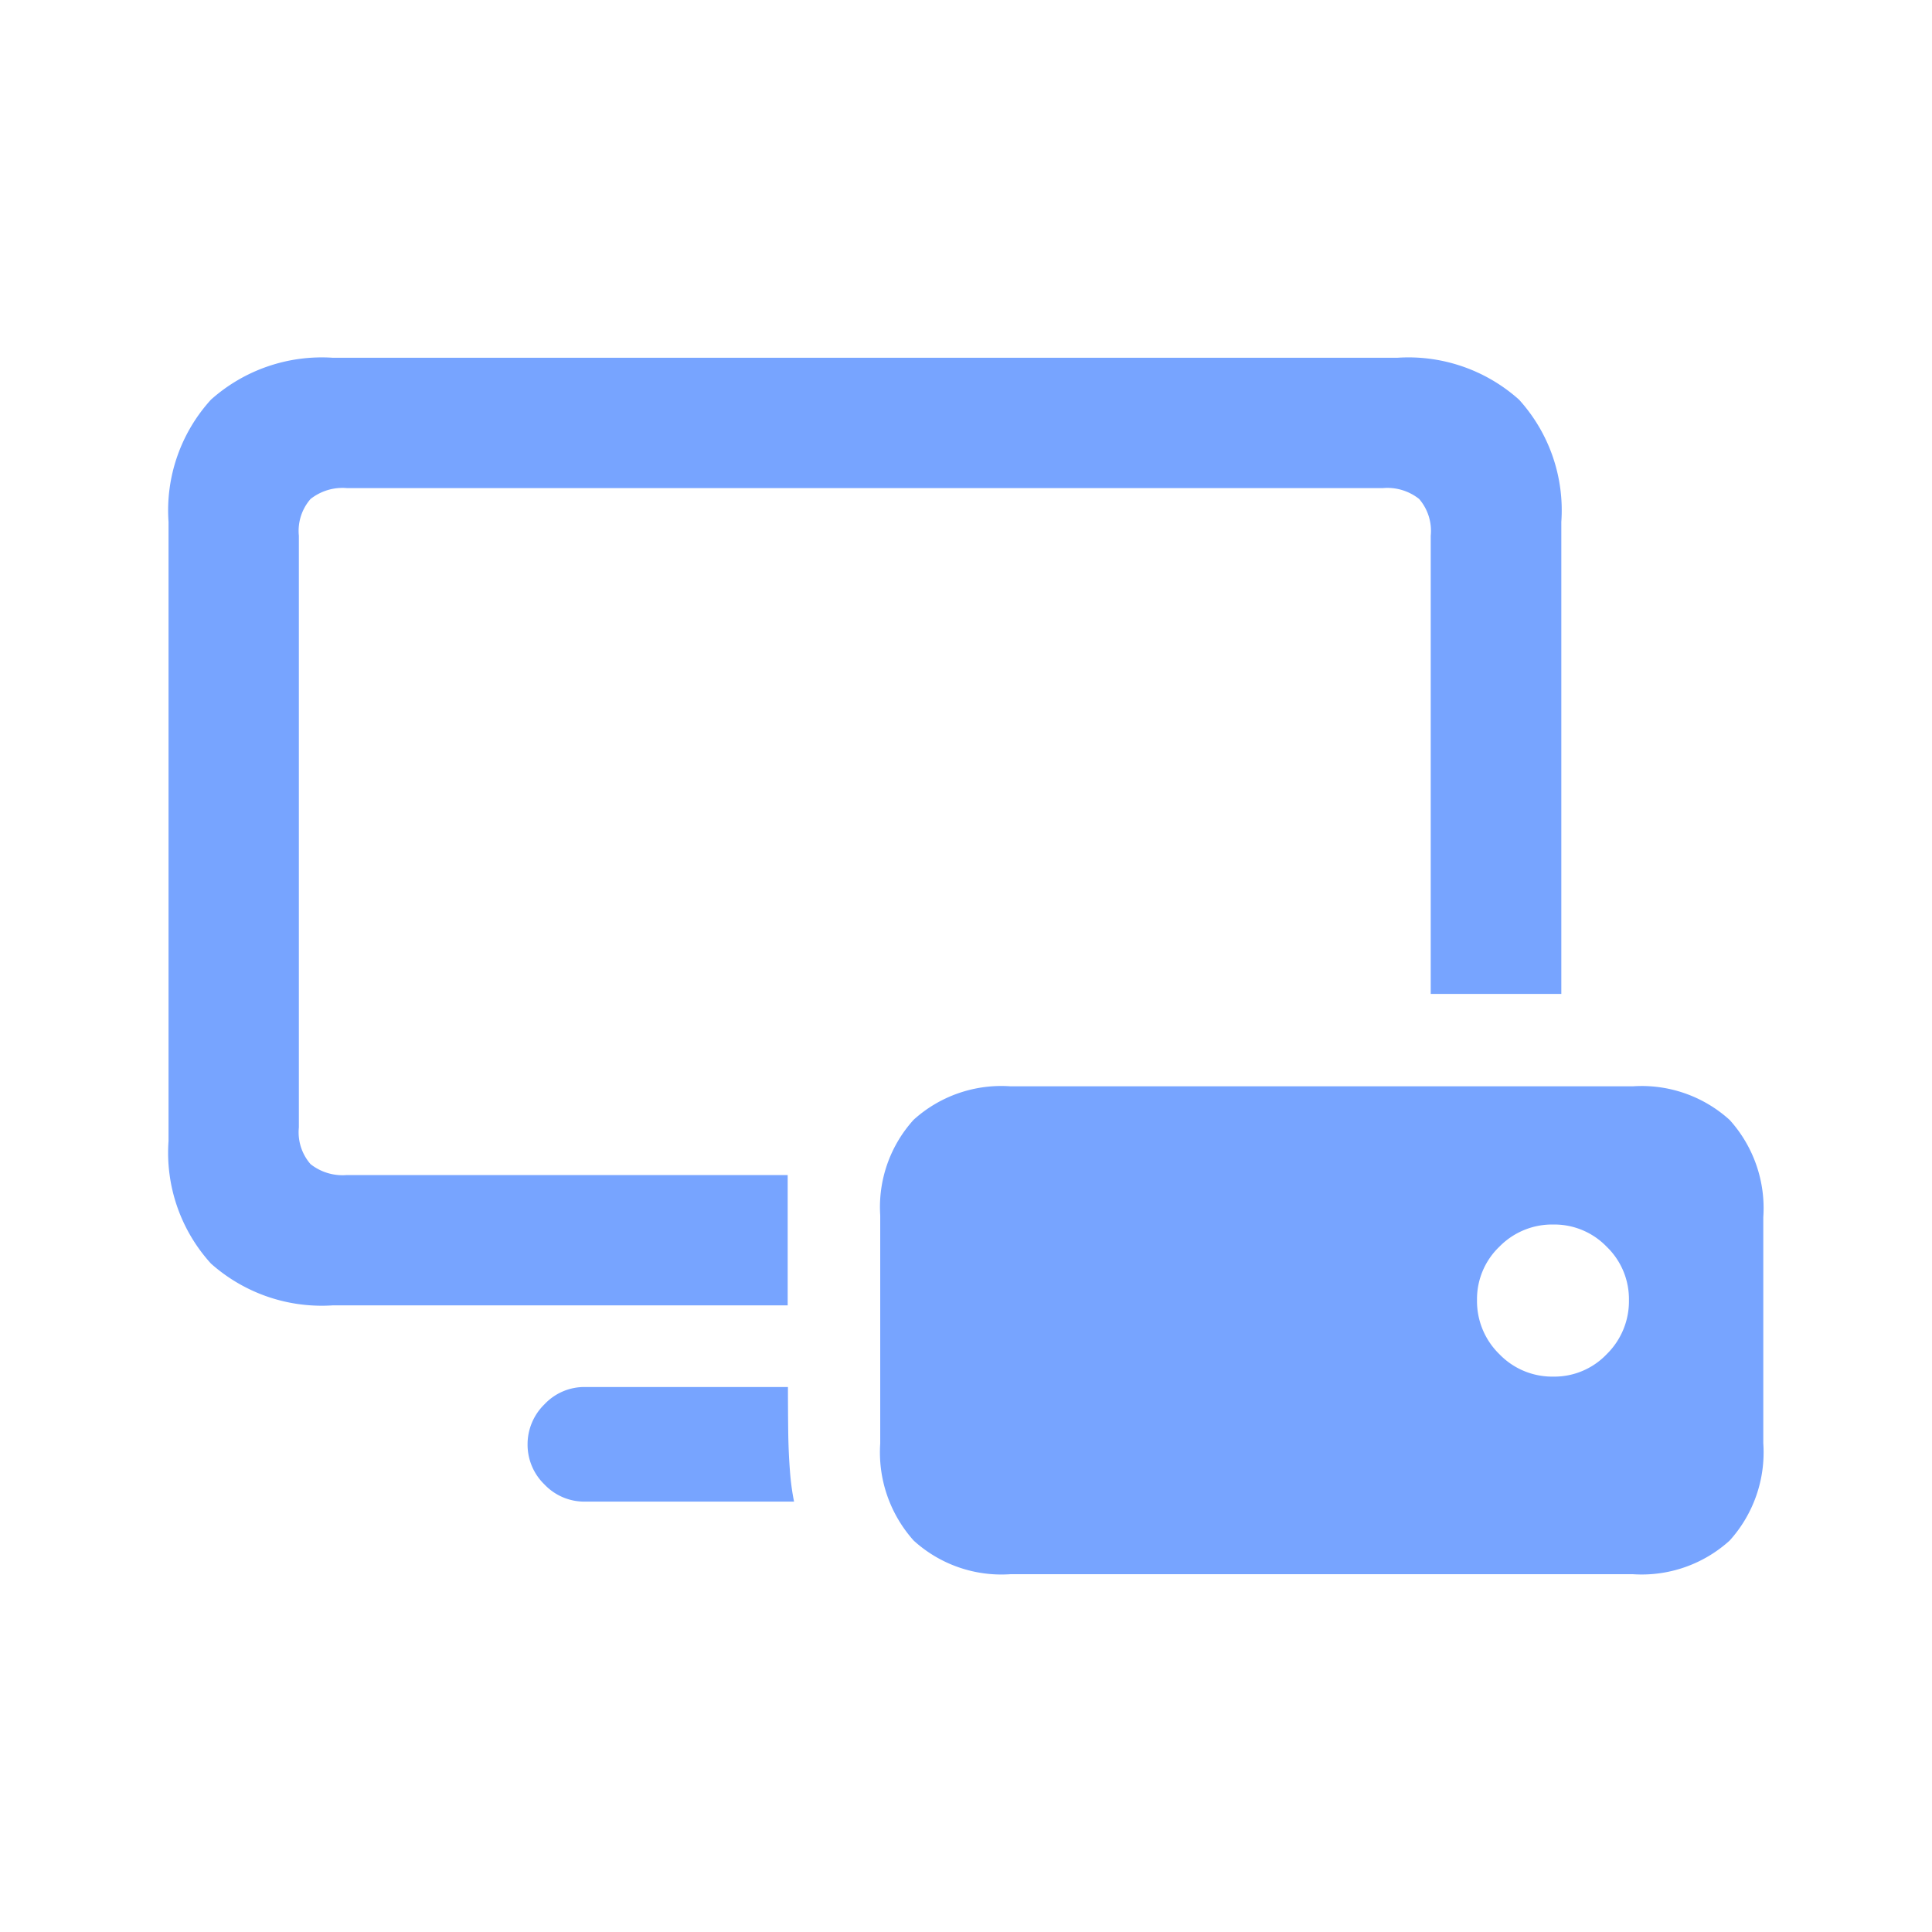 <svg height="94" viewBox="0 0 94 94" width="94" xmlns="http://www.w3.org/2000/svg" xmlns:xlink="http://www.w3.org/1999/xlink"><clipPath id="a"><path d="m0 0h94v94h-94z"/></clipPath><g clip-path="url(#a)" fill="#77a4ff"><path d="m-30.958.492h22.127v-6.34h-21.454a2.511 2.511 0 0 1 -1.76-.531 2.358 2.358 0 0 1 -.569-1.786v-28.79a2.358 2.358 0 0 1 .569-1.786 2.511 2.511 0 0 1 1.76-.531h50.425a2.486 2.486 0 0 1 1.753.531 2.375 2.375 0 0 1 .563 1.786v22.295h6.354v-22.968a8.01 8.01 0 0 0 -2.057-5.946 8.068 8.068 0 0 0 -5.926-2.038h-51.785a8.091 8.091 0 0 0 -5.933 2.038 8 8 0 0 0 -2.064 5.946v30.128a8.009 8.009 0 0 0 2.065 5.96 8.107 8.107 0 0 0 5.932 2.032zm12.267 9.549h10.17a11.93 11.93 0 0 1 -.2-1.5q-.071-.893-.084-1.941t-.013-2.135h-9.873a2.66 2.66 0 0 0 -1.973.841 2.711 2.711 0 0 0 -.822 1.954 2.689 2.689 0 0 0 .822 1.947 2.67 2.67 0 0 0 1.973.834zm20.691 3.532h30.3a6.366 6.366 0 0 0 4.7-1.637 6.4 6.4 0 0 0 1.637-4.729v-11.007a6.4 6.4 0 0 0 -1.637-4.729 6.366 6.366 0 0 0 -4.7-1.637h-30.3a6.354 6.354 0 0 0 -4.7 1.626 6.318 6.318 0 0 0 -1.628 4.658v11.089a6.434 6.434 0 0 0 1.628 4.73 6.339 6.339 0 0 0 4.7 1.636zm26.422-9.614a3.568 3.568 0 0 1 -2.627-1.093 3.6 3.6 0 0 1 -1.087-2.633 3.527 3.527 0 0 1 1.087-2.594 3.589 3.589 0 0 1 2.627-1.08 3.538 3.538 0 0 1 2.594 1.08 3.538 3.538 0 0 1 1.084 2.594 3.611 3.611 0 0 1 -1.08 2.633 3.517 3.517 0 0 1 -2.598 1.093z" transform="translate(47.155 63.019)"/></g></svg>